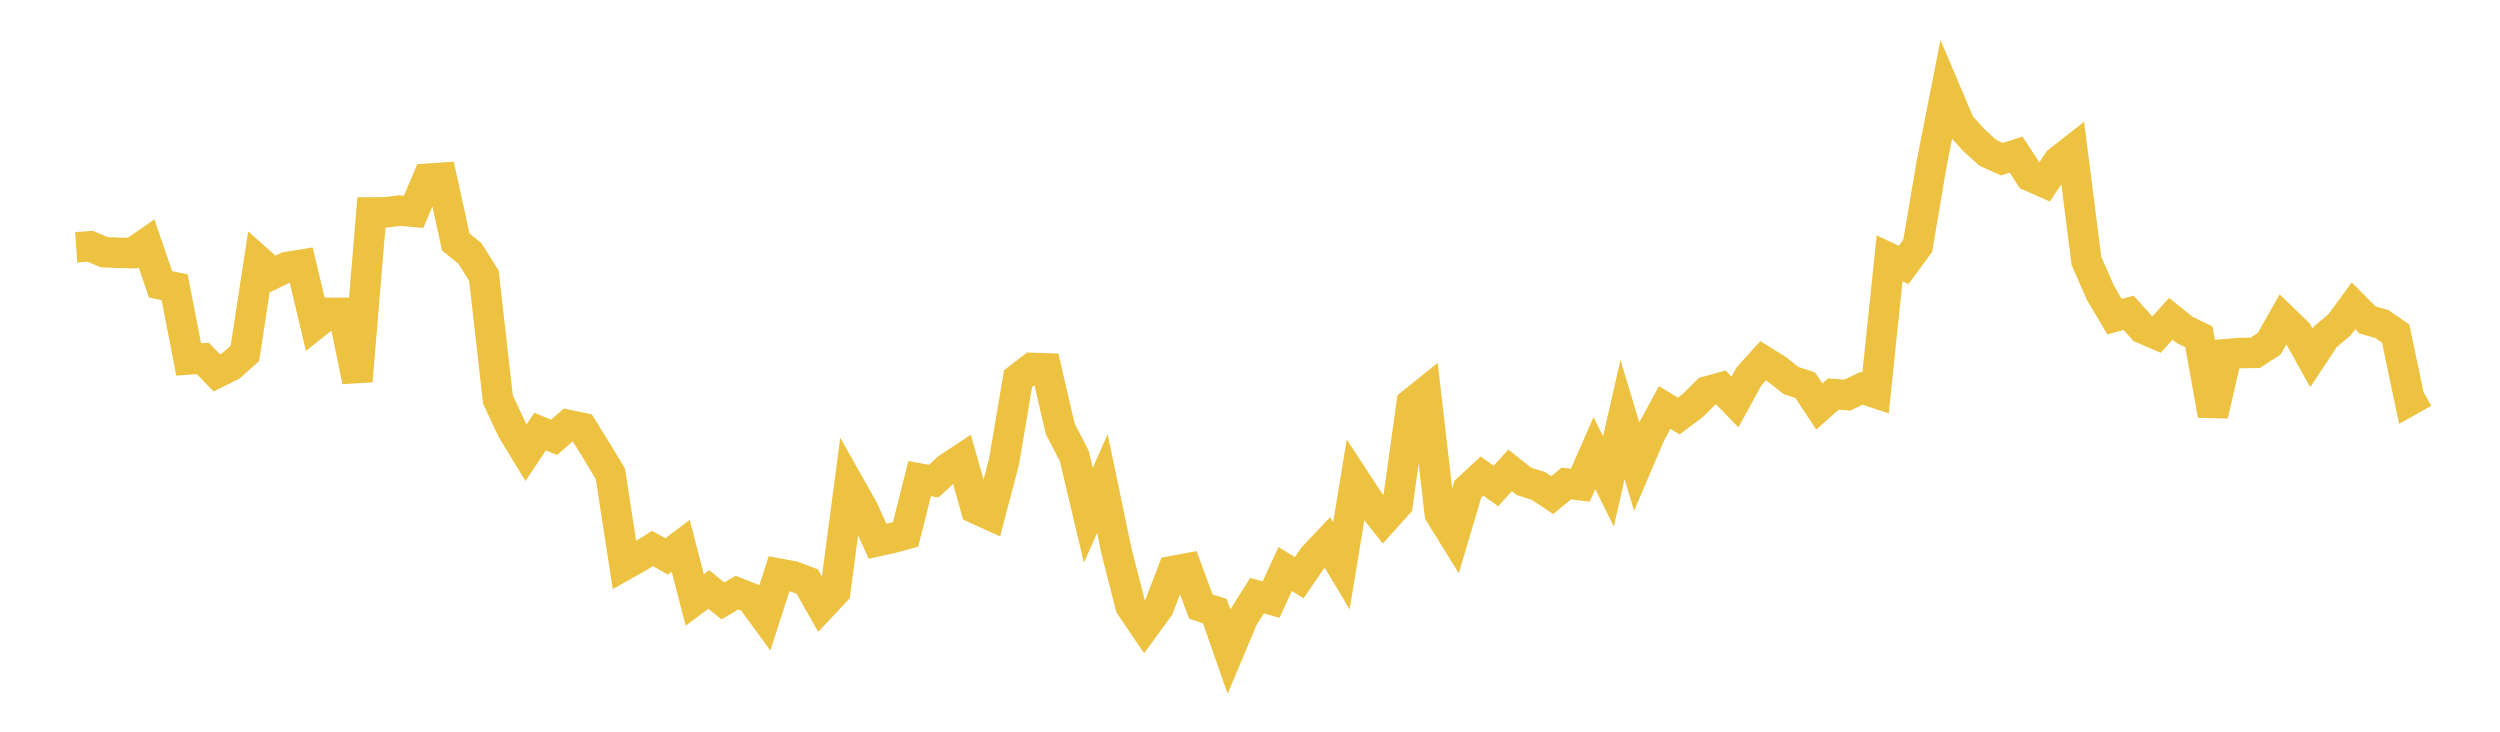 <svg width="164" height="48" xmlns="http://www.w3.org/2000/svg" xmlns:xlink="http://www.w3.org/1999/xlink"><path fill="none" stroke="rgb(237,194,64)" stroke-width="2" d="M5,16.223L5.922,16.158L6.844,16.545L7.766,16.584L8.689,16.602L9.611,15.964L10.533,18.653L11.455,18.842L12.377,23.579L13.299,23.511L14.222,24.459L15.144,24.002L16.066,23.177L16.988,17.145L17.91,17.965L18.832,17.515L19.754,17.367L20.677,21.258L21.599,20.522L22.521,20.524L23.443,25.001L24.365,13.935L25.287,13.931L26.21,13.815L27.132,13.894L28.054,11.726L28.976,11.663L29.898,15.876L30.82,16.617L31.743,18.083L32.665,26.208L33.587,28.178L34.509,29.694L35.431,28.312L36.353,28.69L37.275,27.877L38.198,28.072L39.12,29.552L40.042,31.087L40.964,37.067L41.886,36.55L42.808,35.982L43.731,36.5L44.653,35.803L45.575,39.355L46.497,38.668L47.419,39.419L48.341,38.878L49.263,39.238L50.186,40.5L51.108,37.634L52.03,37.805L52.952,38.149L53.874,39.777L54.796,38.794L55.719,31.813L56.641,33.449L57.563,35.503L58.485,35.304L59.407,35.053L60.329,31.395L61.251,31.565L62.174,30.716L63.096,30.106L64.018,33.37L64.94,33.788L65.862,30.299L66.784,24.843L67.707,24.132L68.629,24.163L69.551,28.136L70.473,29.913L71.395,33.8L72.317,31.725L73.24,36.148L74.162,39.755L75.084,41.116L76.006,39.855L76.928,37.46L77.85,37.288L78.772,39.786L79.695,40.092L80.617,42.73L81.539,40.538L82.461,39.074L83.383,39.335L84.305,37.329L85.228,37.899L86.15,36.553L87.072,35.578L87.994,37.121L88.916,31.527L89.838,32.937L90.76,34.107L91.683,33.085L92.605,26.46L93.527,25.72L94.449,33.694L95.371,35.186L96.293,32.085L97.216,31.23L98.138,31.881L99.06,30.856L99.982,31.584L100.904,31.868L101.826,32.481L102.749,31.717L103.671,31.83L104.593,29.725L105.515,31.582L106.437,27.523L107.359,30.583L108.281,28.422L109.204,26.73L110.126,27.291L111.048,26.6L111.97,25.682L112.892,25.423L113.814,26.368L114.737,24.688L115.659,23.667L116.581,24.242L117.503,24.97L118.425,25.27L119.347,26.669L120.269,25.851L121.192,25.917L122.114,25.473L123.036,25.778L123.958,16.945L124.88,17.381L125.802,16.125L126.725,10.681L127.647,6.01L128.569,8.182L129.491,9.2L130.413,10.033L131.335,10.442L132.257,10.145L133.18,11.56L134.102,11.966L135.024,10.584L135.946,9.861L136.868,17.106L137.79,19.21L138.713,20.773L139.635,20.52L140.557,21.544L141.479,21.943L142.401,20.914L143.323,21.649L144.246,22.092L145.168,27.231L146.09,23.229L147.012,23.155L147.934,23.147L148.856,22.552L149.778,20.927L150.701,21.818L151.623,23.477L152.545,22.085L153.467,21.316L154.389,20.061L155.311,20.989L156.234,21.25L157.156,21.886L158.078,26.269L159,25.751"></path></svg>